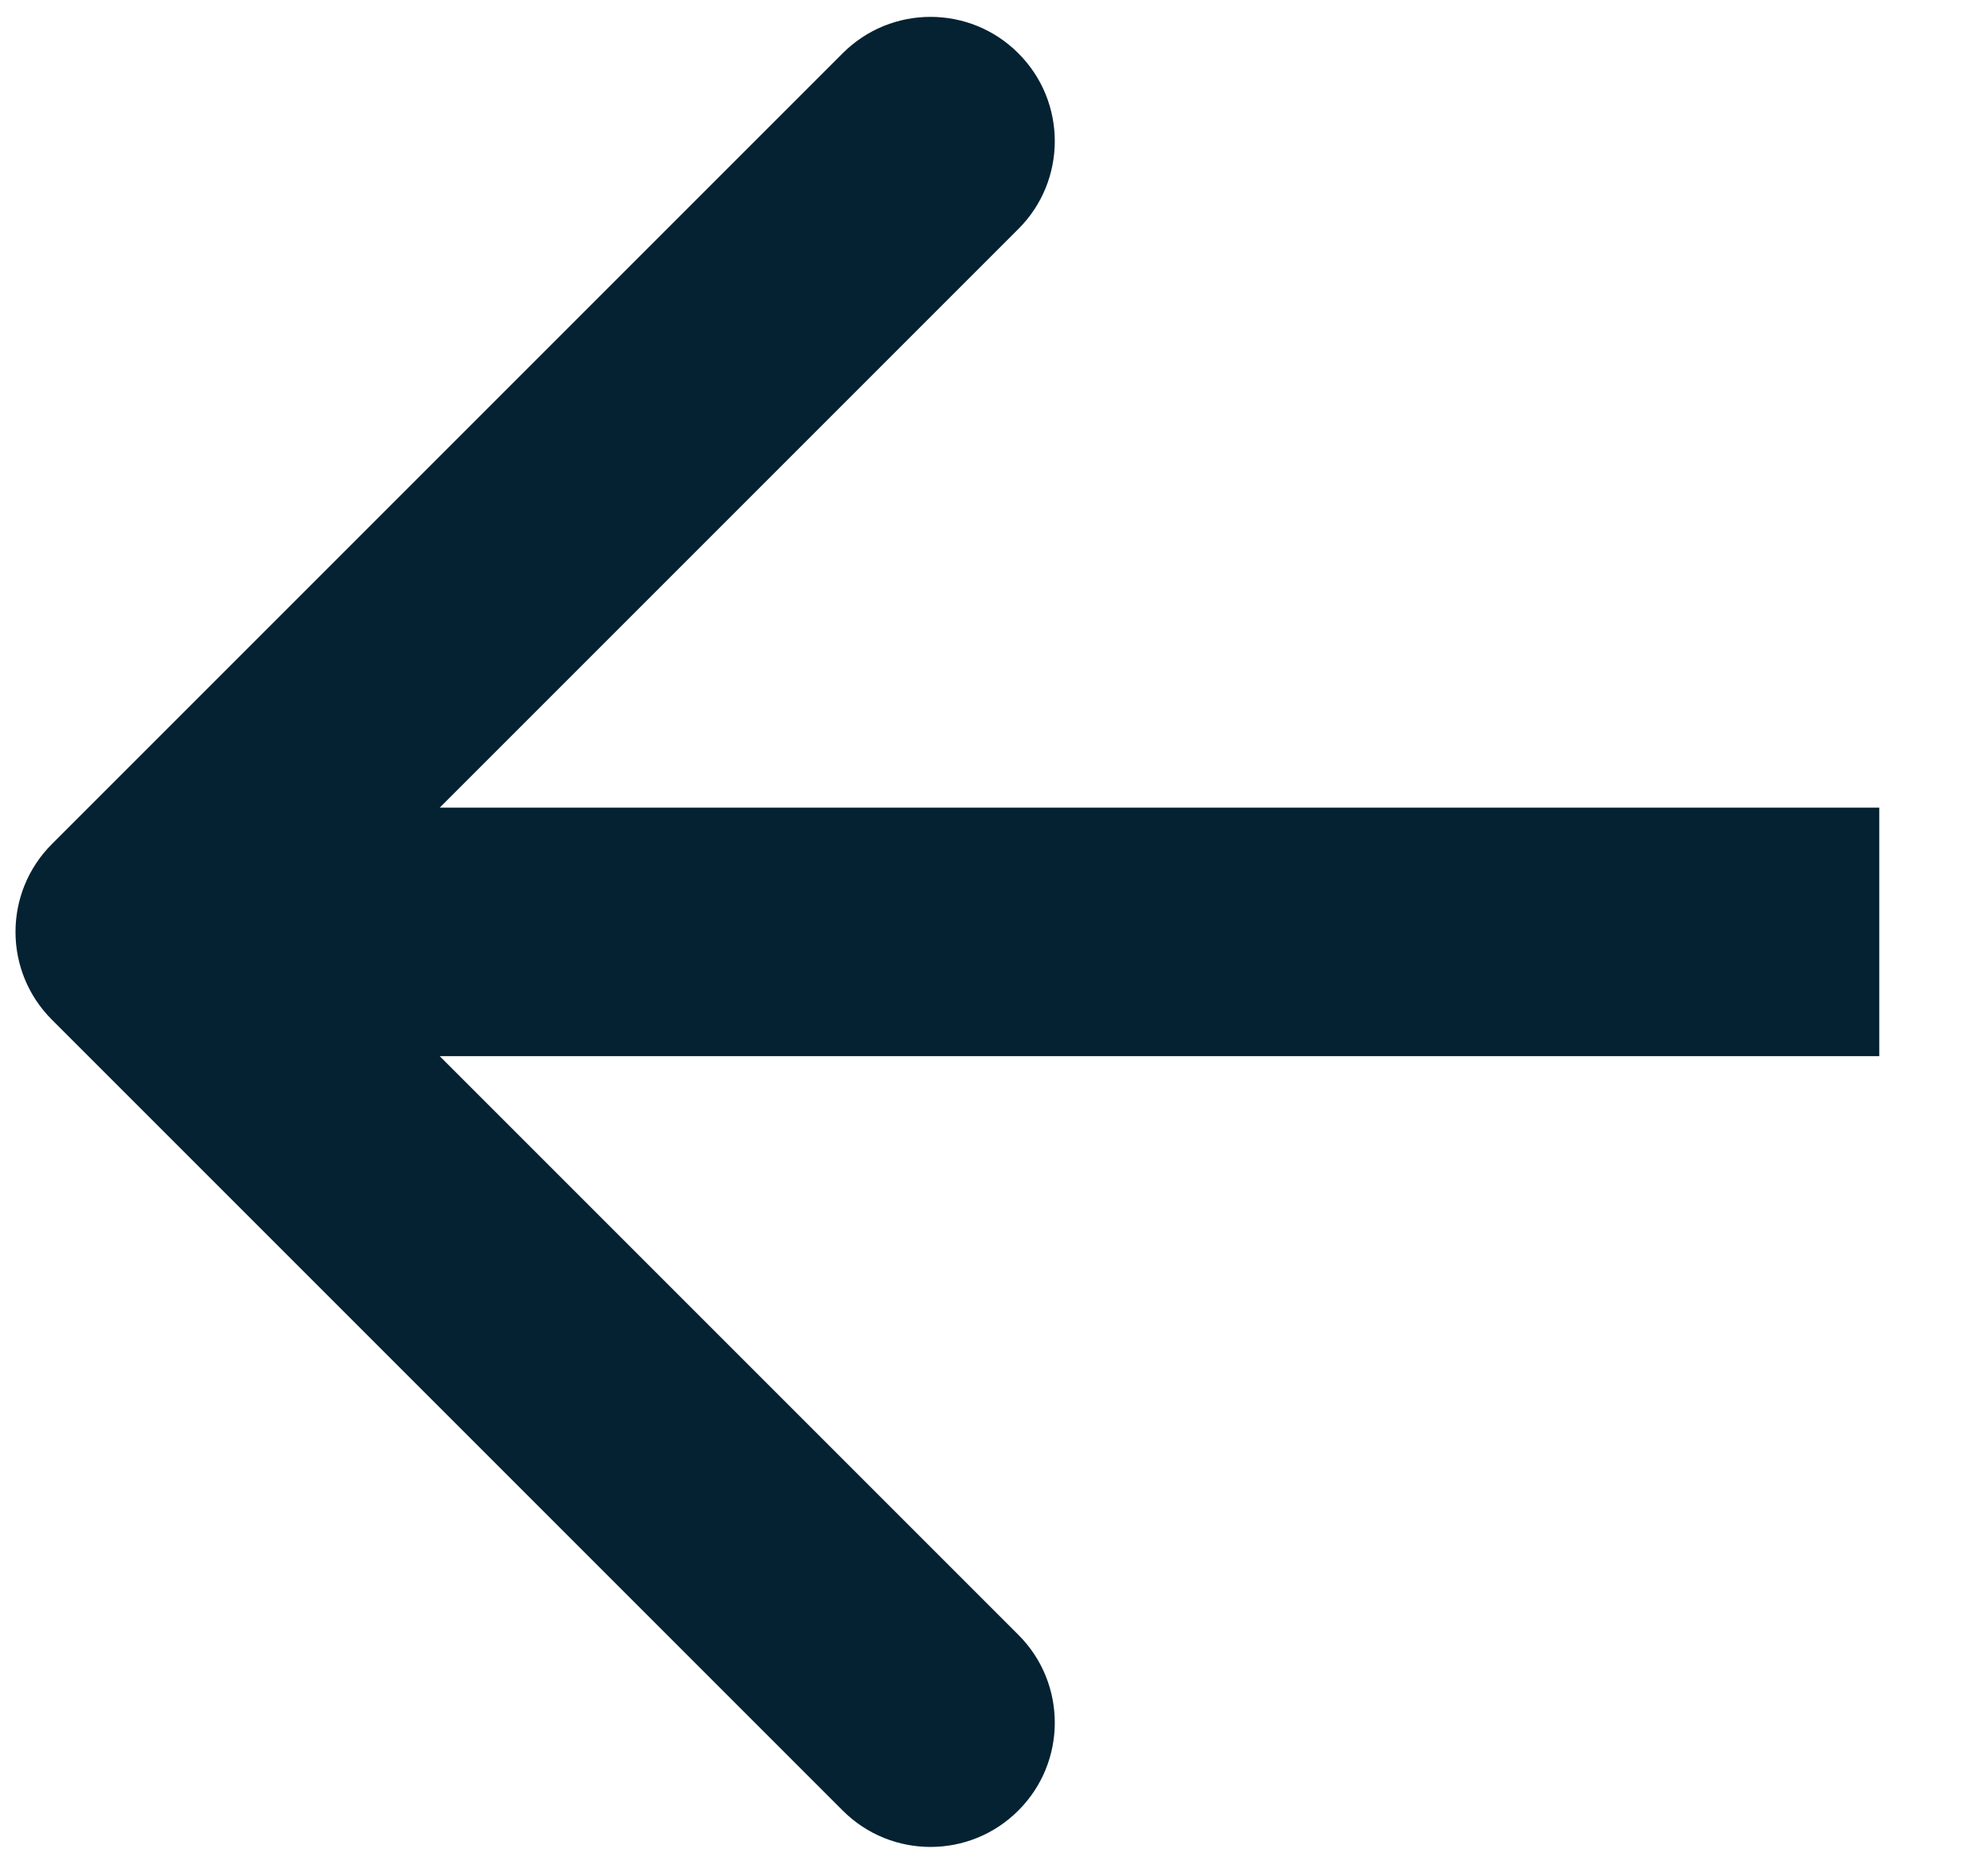 <svg width="16" height="15" viewBox="0 0 16 15" fill="none" xmlns="http://www.w3.org/2000/svg">
<path d="M0.418 6.793C0.027 7.183 0.027 7.817 0.418 8.207L6.782 14.571C7.172 14.962 7.806 14.962 8.196 14.571C8.587 14.181 8.587 13.547 8.196 13.157L2.539 7.5L8.196 1.843C8.587 1.453 8.587 0.819 8.196 0.429C7.806 0.038 7.172 0.038 6.782 0.429L0.418 6.793ZM15.125 6.5L1.125 6.5V8.5L15.125 8.5V6.5Z" fill="#052232"/>
</svg>
